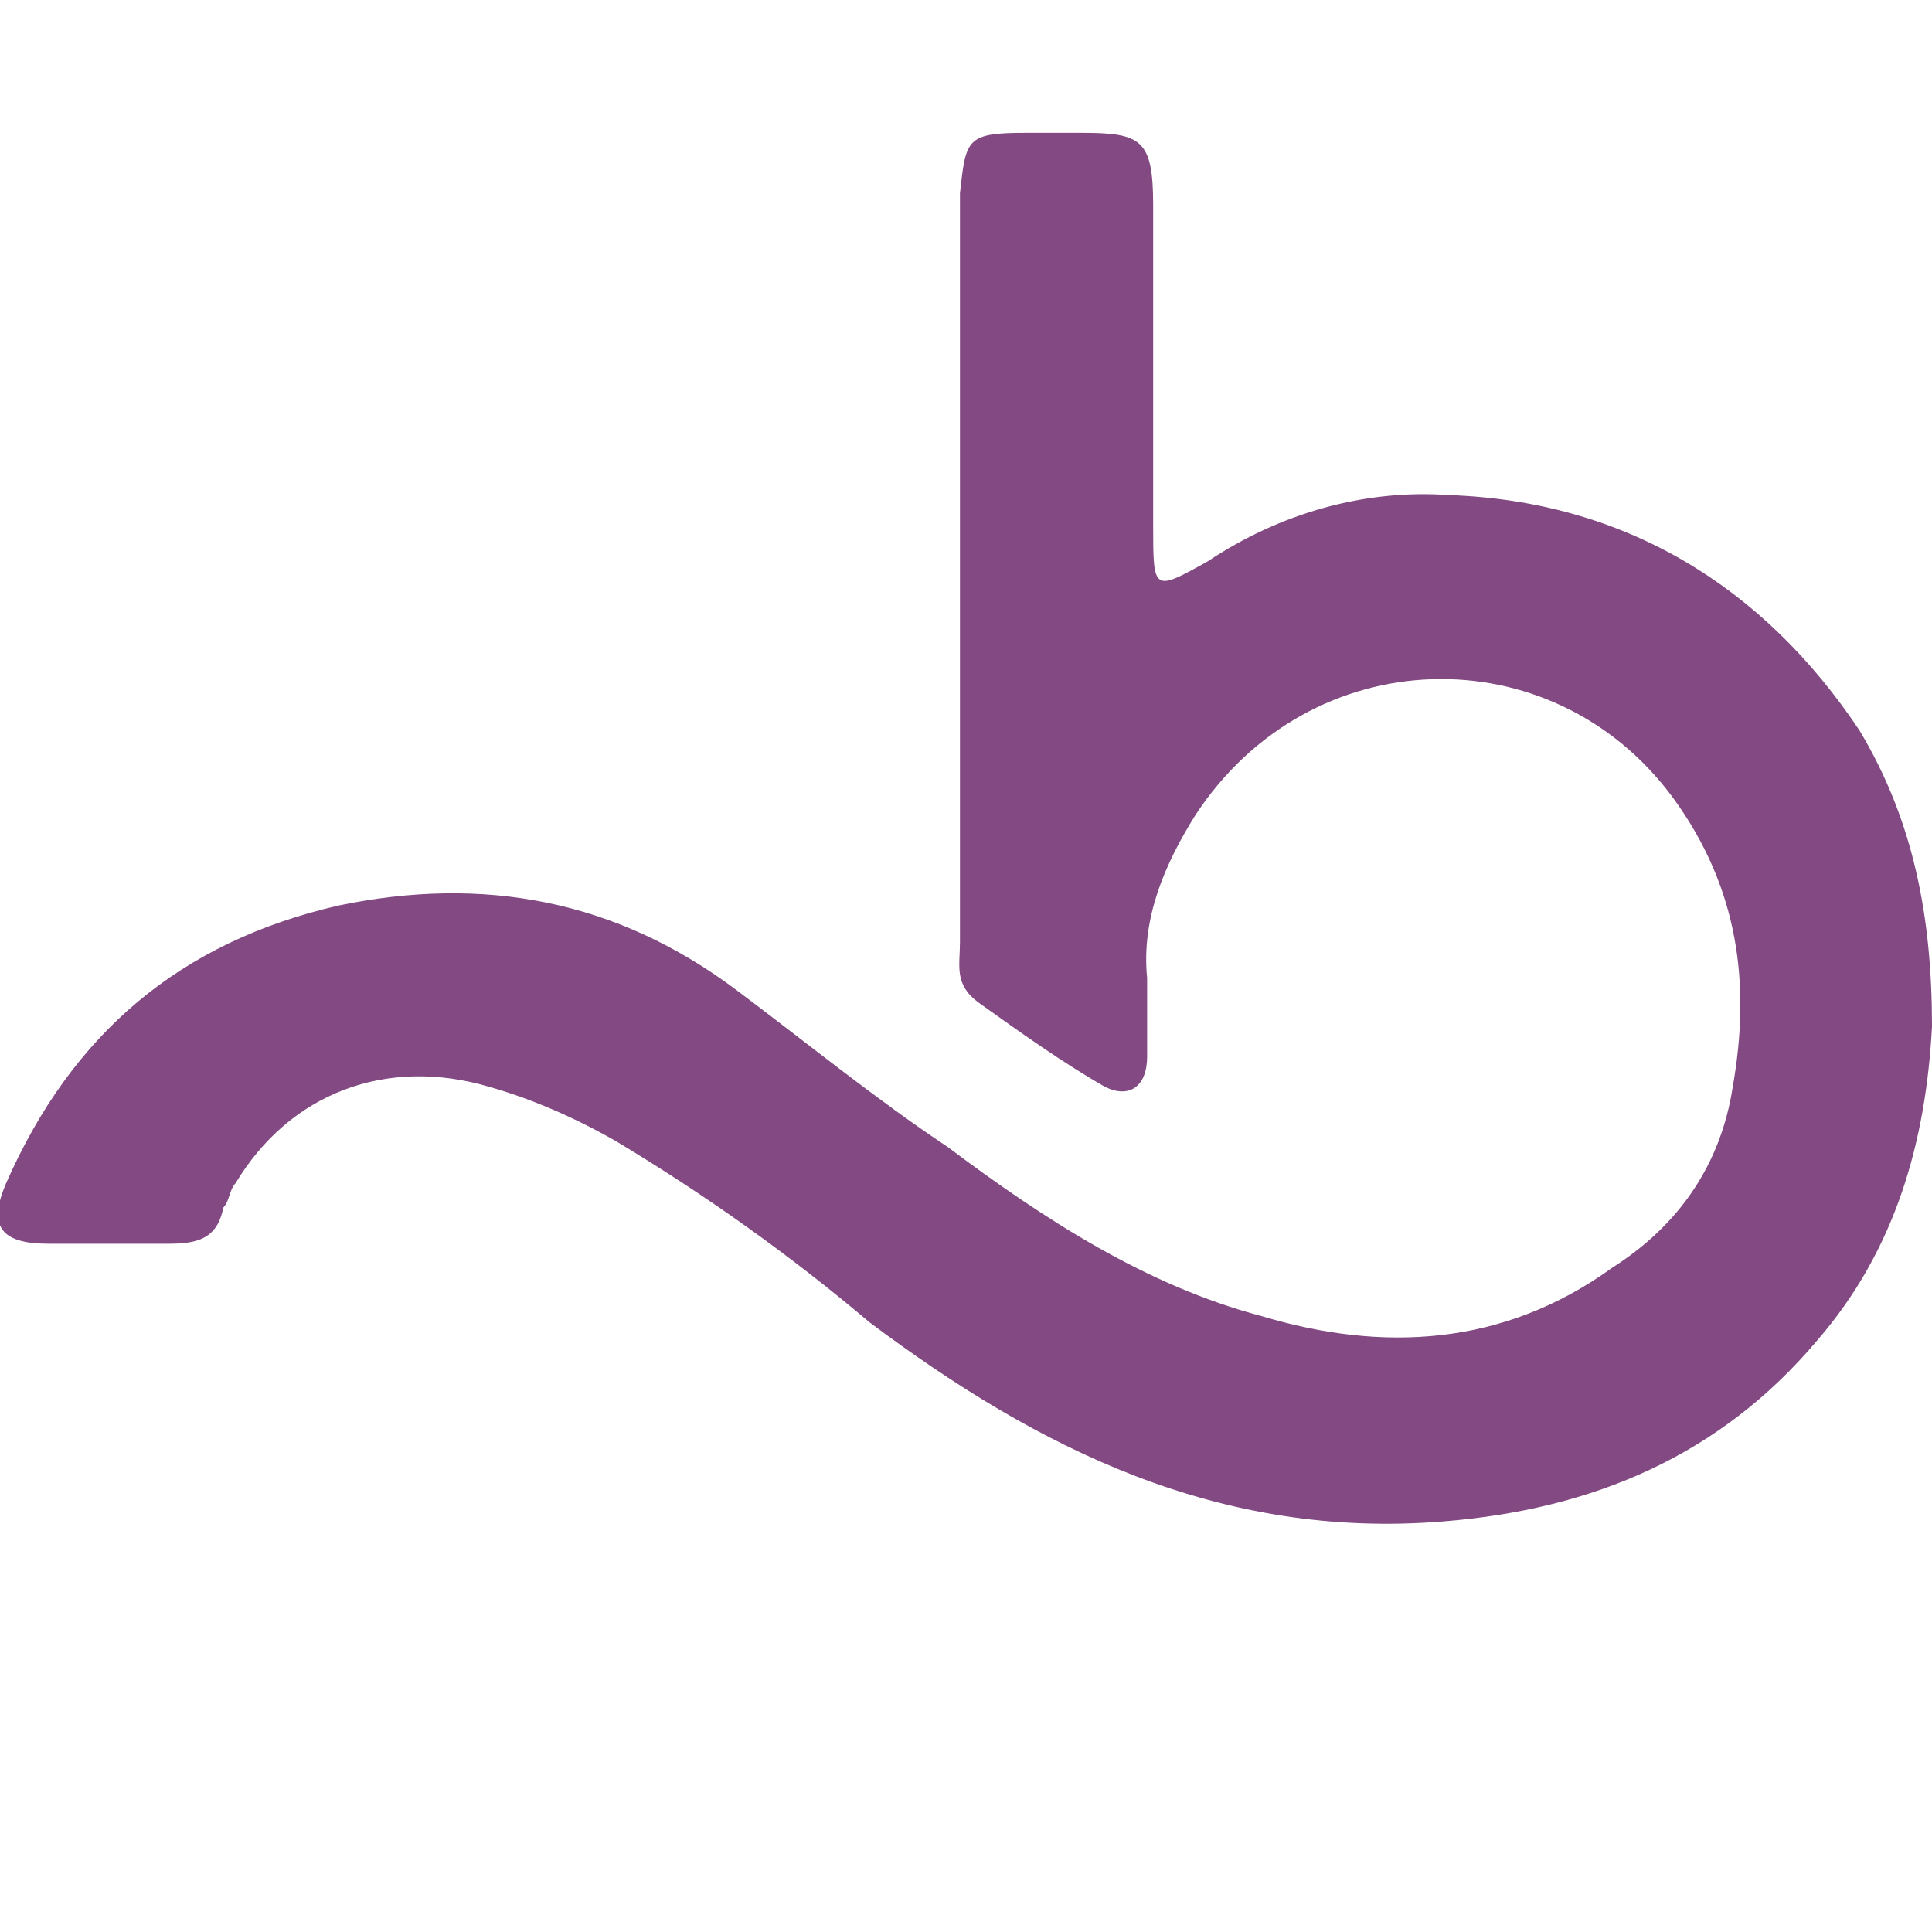 <?xml version="1.0" encoding="utf-8"?>
<!-- Generator: Adobe Illustrator 19.0.0, SVG Export Plug-In . SVG Version: 6.00 Build 0)  -->
<svg version="1.1" id="Warstwa_1" xmlns="http://www.w3.org/2000/svg" xmlns:xlink="http://www.w3.org/1999/xlink" x="0px" y="0px"
	 viewBox="-303 225 32 32" style="enable-background:new -303 225 32 32;" xml:space="preserve">
<style type="text/css">
	.st0{fill:#824982;}
</style>
<path class="st0" d="M-279,233.2c-1.4-0.1-2.8,0.3-4,1.1c-0.9,0.5-0.9,0.5-0.9-0.6c0-0.4,0-0.7,0-1.1c0-1.4,0-2.8,0-4.2
	c0-1.1-0.2-1.2-1.2-1.2c-0.3,0-0.6,0-0.9,0c-1,0-1,0.1-1.1,1c0,2.1,0,4.2,0,6.2h0c0,2.1,0,4.2,0,6.2c0,0.4-0.1,0.7,0.3,1
	c0.7,0.5,1.4,1,2.1,1.4c0.4,0.2,0.7,0,0.7-0.5c0-0.4,0-0.8,0-1.3c-0.1-1,0.3-1.9,0.8-2.7c1.9-2.9,5.9-3,7.9-0.3
	c1.1,1.5,1.3,3.1,1,4.8c-0.2,1.3-0.9,2.3-2,3c-1.8,1.3-3.8,1.4-5.8,0.8c-1.9-0.5-3.6-1.6-5.2-2.8c-1.2-0.8-2.3-1.7-3.5-2.6
	c-2-1.5-4.2-1.9-6.6-1.4c-2.6,0.6-4.4,2.1-5.5,4.6c-0.3,0.7-0.1,1,0.7,1c0.7,0,1.3,0,2,0c0.5,0,0.8-0.1,0.9-0.6
	c0.1-0.1,0.1-0.3,0.2-0.4c0.9-1.5,2.5-2.1,4.2-1.6c0.7,0.2,1.4,0.5,2.1,0.9c1.5,0.9,2.9,1.9,4.2,3c2.8,2.1,5.8,3.6,9.5,3.3
	c2.5-0.2,4.6-1.1,6.2-3c1.3-1.5,1.8-3.3,1.9-5.2c0-1.8-0.3-3.4-1.2-4.9C-273.8,234.7-276.1,233.3-279,233.2z"/>
</svg>
